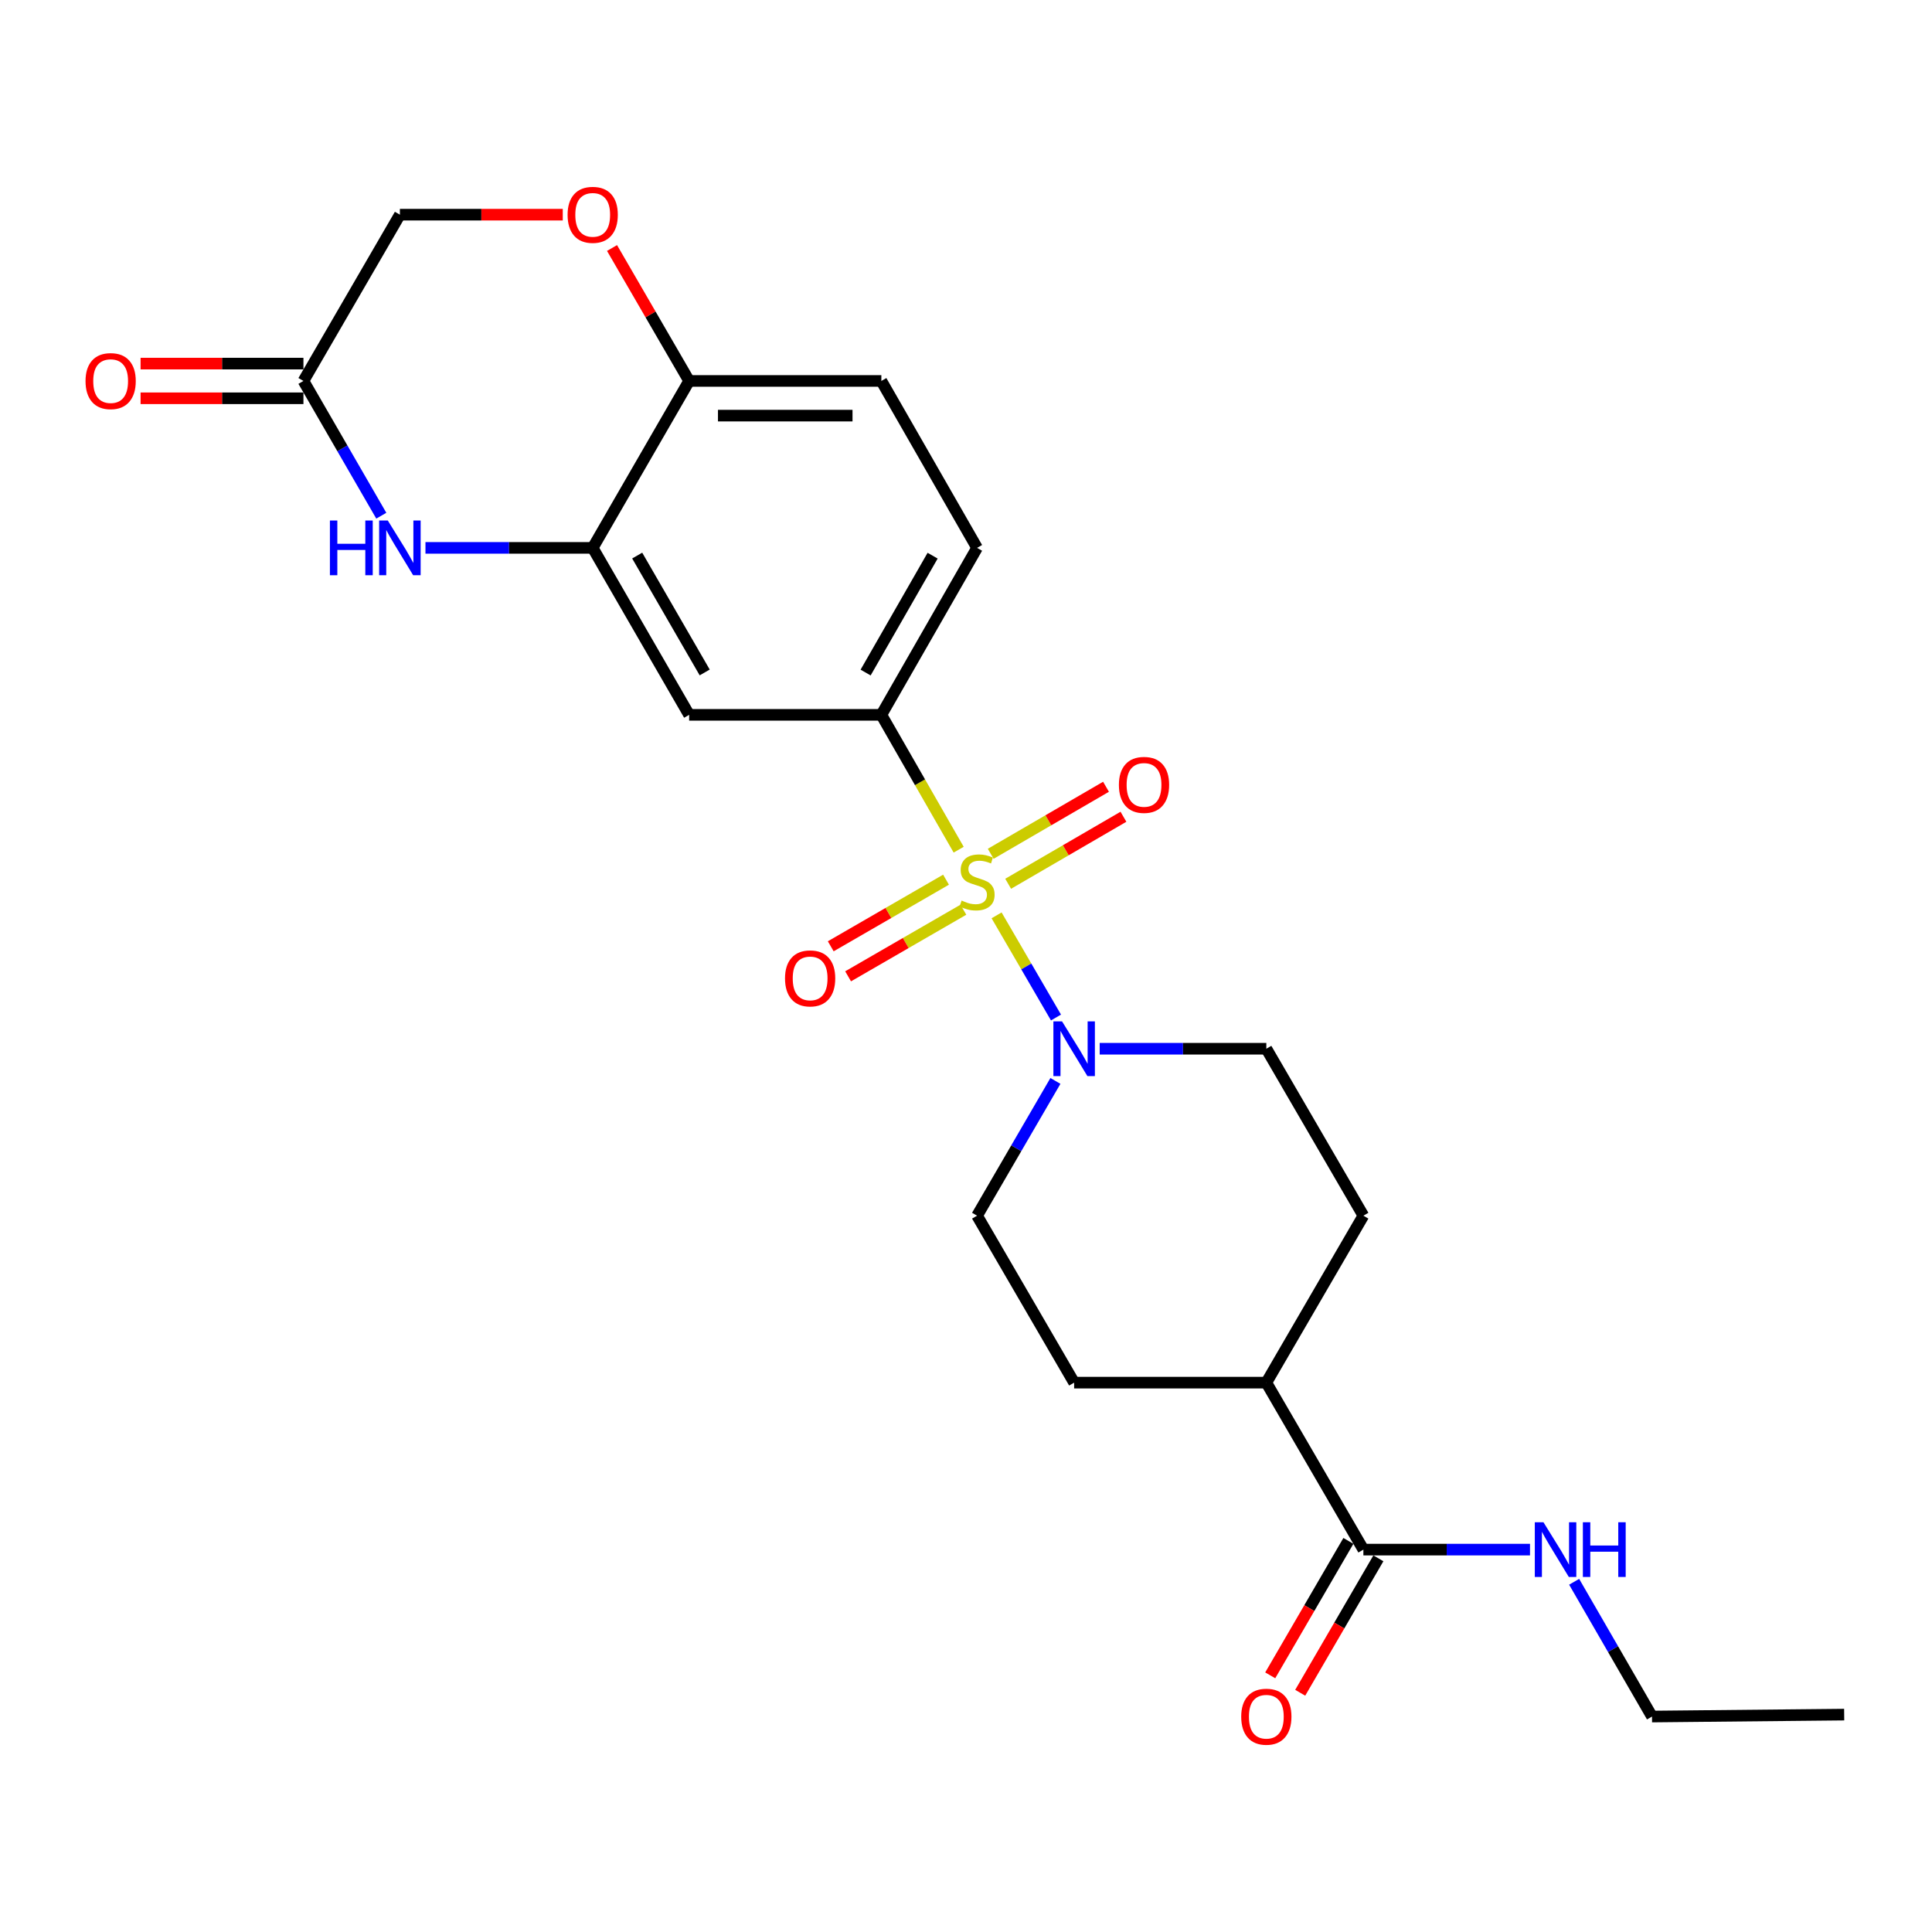 <?xml version='1.0' encoding='iso-8859-1'?>
<svg version='1.1' baseProfile='full'
              xmlns='http://www.w3.org/2000/svg'
                      xmlns:rdkit='http://www.rdkit.org/xml'
                      xmlns:xlink='http://www.w3.org/1999/xlink'
                  xml:space='preserve'
width='1000px' height='1000px' viewBox='0 0 1000 1000'>
<!-- END OF HEADER -->
<rect style='opacity:1.0;fill:#FFFFFF;stroke:none' width='1000' height='1000' x='0' y='0'> </rect>
<path class='bond-0' d='M 515.833,473.787 L 531.206,500.227' style='fill:none;fill-rule:evenodd;stroke:#CCCC00;stroke-width:6px;stroke-linecap:butt;stroke-linejoin:miter;stroke-opacity:1' />
<path class='bond-0' d='M 531.206,500.227 L 546.578,526.666' style='fill:none;fill-rule:evenodd;stroke:#0000FF;stroke-width:6px;stroke-linecap:butt;stroke-linejoin:miter;stroke-opacity:1' />
<path class='bond-1' d='M 496.204,439.798 L 476.194,404.901' style='fill:none;fill-rule:evenodd;stroke:#CCCC00;stroke-width:6px;stroke-linecap:butt;stroke-linejoin:miter;stroke-opacity:1' />
<path class='bond-1' d='M 476.194,404.901 L 456.184,370.004' style='fill:none;fill-rule:evenodd;stroke:#000000;stroke-width:6px;stroke-linecap:butt;stroke-linejoin:miter;stroke-opacity:1' />
<path class='bond-8' d='M 489.663,455.325 L 459.829,472.563' style='fill:none;fill-rule:evenodd;stroke:#CCCC00;stroke-width:6px;stroke-linecap:butt;stroke-linejoin:miter;stroke-opacity:1' />
<path class='bond-8' d='M 459.829,472.563 L 429.994,489.801' style='fill:none;fill-rule:evenodd;stroke:#FF0000;stroke-width:6px;stroke-linecap:butt;stroke-linejoin:miter;stroke-opacity:1' />
<path class='bond-8' d='M 498.644,470.868 L 468.81,488.106' style='fill:none;fill-rule:evenodd;stroke:#CCCC00;stroke-width:6px;stroke-linecap:butt;stroke-linejoin:miter;stroke-opacity:1' />
<path class='bond-8' d='M 468.81,488.106 L 438.975,505.344' style='fill:none;fill-rule:evenodd;stroke:#FF0000;stroke-width:6px;stroke-linecap:butt;stroke-linejoin:miter;stroke-opacity:1' />
<path class='bond-9' d='M 521.818,457.437 L 551.654,440.093' style='fill:none;fill-rule:evenodd;stroke:#CCCC00;stroke-width:6px;stroke-linecap:butt;stroke-linejoin:miter;stroke-opacity:1' />
<path class='bond-9' d='M 551.654,440.093 L 581.49,422.75' style='fill:none;fill-rule:evenodd;stroke:#FF0000;stroke-width:6px;stroke-linecap:butt;stroke-linejoin:miter;stroke-opacity:1' />
<path class='bond-9' d='M 512.797,441.918 L 542.632,424.574' style='fill:none;fill-rule:evenodd;stroke:#CCCC00;stroke-width:6px;stroke-linecap:butt;stroke-linejoin:miter;stroke-opacity:1' />
<path class='bond-9' d='M 542.632,424.574 L 572.468,407.23' style='fill:none;fill-rule:evenodd;stroke:#FF0000;stroke-width:6px;stroke-linecap:butt;stroke-linejoin:miter;stroke-opacity:1' />
<path class='bond-11' d='M 546.286,559.482 L 526.007,594.36' style='fill:none;fill-rule:evenodd;stroke:#0000FF;stroke-width:6px;stroke-linecap:butt;stroke-linejoin:miter;stroke-opacity:1' />
<path class='bond-11' d='M 526.007,594.36 L 505.729,629.237' style='fill:none;fill-rule:evenodd;stroke:#000000;stroke-width:6px;stroke-linecap:butt;stroke-linejoin:miter;stroke-opacity:1' />
<path class='bond-12' d='M 569.199,542.823 L 612.325,542.823' style='fill:none;fill-rule:evenodd;stroke:#0000FF;stroke-width:6px;stroke-linecap:butt;stroke-linejoin:miter;stroke-opacity:1' />
<path class='bond-12' d='M 612.325,542.823 L 655.451,542.823' style='fill:none;fill-rule:evenodd;stroke:#000000;stroke-width:6px;stroke-linecap:butt;stroke-linejoin:miter;stroke-opacity:1' />
<path class='bond-4' d='M 456.184,370.004 L 356.695,370.004' style='fill:none;fill-rule:evenodd;stroke:#000000;stroke-width:6px;stroke-linecap:butt;stroke-linejoin:miter;stroke-opacity:1' />
<path class='bond-14' d='M 456.184,370.004 L 505.729,283.579' style='fill:none;fill-rule:evenodd;stroke:#000000;stroke-width:6px;stroke-linecap:butt;stroke-linejoin:miter;stroke-opacity:1' />
<path class='bond-14' d='M 448.042,348.112 L 482.723,287.615' style='fill:none;fill-rule:evenodd;stroke:#000000;stroke-width:6px;stroke-linecap:butt;stroke-linejoin:miter;stroke-opacity:1' />
<path class='bond-2' d='M 220.218,283.579 L 263.499,283.579' style='fill:none;fill-rule:evenodd;stroke:#0000FF;stroke-width:6px;stroke-linecap:butt;stroke-linejoin:miter;stroke-opacity:1' />
<path class='bond-2' d='M 263.499,283.579 L 306.781,283.579' style='fill:none;fill-rule:evenodd;stroke:#000000;stroke-width:6px;stroke-linecap:butt;stroke-linejoin:miter;stroke-opacity:1' />
<path class='bond-5' d='M 197.36,266.925 L 177.209,232.05' style='fill:none;fill-rule:evenodd;stroke:#0000FF;stroke-width:6px;stroke-linecap:butt;stroke-linejoin:miter;stroke-opacity:1' />
<path class='bond-5' d='M 177.209,232.05 L 157.059,197.175' style='fill:none;fill-rule:evenodd;stroke:#000000;stroke-width:6px;stroke-linecap:butt;stroke-linejoin:miter;stroke-opacity:1' />
<path class='bond-3' d='M 306.781,283.579 L 356.695,370.004' style='fill:none;fill-rule:evenodd;stroke:#000000;stroke-width:6px;stroke-linecap:butt;stroke-linejoin:miter;stroke-opacity:1' />
<path class='bond-3' d='M 329.813,287.565 L 364.752,348.062' style='fill:none;fill-rule:evenodd;stroke:#000000;stroke-width:6px;stroke-linecap:butt;stroke-linejoin:miter;stroke-opacity:1' />
<path class='bond-25' d='M 306.781,283.579 L 356.695,197.175' style='fill:none;fill-rule:evenodd;stroke:#000000;stroke-width:6px;stroke-linecap:butt;stroke-linejoin:miter;stroke-opacity:1' />
<path class='bond-16' d='M 157.059,188.199 L 114.912,188.199' style='fill:none;fill-rule:evenodd;stroke:#000000;stroke-width:6px;stroke-linecap:butt;stroke-linejoin:miter;stroke-opacity:1' />
<path class='bond-16' d='M 114.912,188.199 L 72.766,188.199' style='fill:none;fill-rule:evenodd;stroke:#FF0000;stroke-width:6px;stroke-linecap:butt;stroke-linejoin:miter;stroke-opacity:1' />
<path class='bond-16' d='M 157.059,206.15 L 114.912,206.15' style='fill:none;fill-rule:evenodd;stroke:#000000;stroke-width:6px;stroke-linecap:butt;stroke-linejoin:miter;stroke-opacity:1' />
<path class='bond-16' d='M 114.912,206.15 L 72.766,206.15' style='fill:none;fill-rule:evenodd;stroke:#FF0000;stroke-width:6px;stroke-linecap:butt;stroke-linejoin:miter;stroke-opacity:1' />
<path class='bond-26' d='M 157.059,197.175 L 206.983,111.119' style='fill:none;fill-rule:evenodd;stroke:#000000;stroke-width:6px;stroke-linecap:butt;stroke-linejoin:miter;stroke-opacity:1' />
<path class='bond-6' d='M 316.784,128.366 L 336.74,162.771' style='fill:none;fill-rule:evenodd;stroke:#FF0000;stroke-width:6px;stroke-linecap:butt;stroke-linejoin:miter;stroke-opacity:1' />
<path class='bond-6' d='M 336.74,162.771 L 356.695,197.175' style='fill:none;fill-rule:evenodd;stroke:#000000;stroke-width:6px;stroke-linecap:butt;stroke-linejoin:miter;stroke-opacity:1' />
<path class='bond-17' d='M 291.286,111.119 L 249.134,111.119' style='fill:none;fill-rule:evenodd;stroke:#FF0000;stroke-width:6px;stroke-linecap:butt;stroke-linejoin:miter;stroke-opacity:1' />
<path class='bond-17' d='M 249.134,111.119 L 206.983,111.119' style='fill:none;fill-rule:evenodd;stroke:#000000;stroke-width:6px;stroke-linecap:butt;stroke-linejoin:miter;stroke-opacity:1' />
<path class='bond-7' d='M 705.684,802.076 L 655.451,715.652' style='fill:none;fill-rule:evenodd;stroke:#000000;stroke-width:6px;stroke-linecap:butt;stroke-linejoin:miter;stroke-opacity:1' />
<path class='bond-15' d='M 697.924,797.565 L 677.697,832.358' style='fill:none;fill-rule:evenodd;stroke:#000000;stroke-width:6px;stroke-linecap:butt;stroke-linejoin:miter;stroke-opacity:1' />
<path class='bond-15' d='M 677.697,832.358 L 657.469,867.151' style='fill:none;fill-rule:evenodd;stroke:#FF0000;stroke-width:6px;stroke-linecap:butt;stroke-linejoin:miter;stroke-opacity:1' />
<path class='bond-15' d='M 713.443,806.587 L 693.216,841.38' style='fill:none;fill-rule:evenodd;stroke:#000000;stroke-width:6px;stroke-linecap:butt;stroke-linejoin:miter;stroke-opacity:1' />
<path class='bond-15' d='M 693.216,841.38 L 672.988,876.173' style='fill:none;fill-rule:evenodd;stroke:#FF0000;stroke-width:6px;stroke-linecap:butt;stroke-linejoin:miter;stroke-opacity:1' />
<path class='bond-21' d='M 705.684,802.076 L 748.805,802.076' style='fill:none;fill-rule:evenodd;stroke:#000000;stroke-width:6px;stroke-linecap:butt;stroke-linejoin:miter;stroke-opacity:1' />
<path class='bond-21' d='M 748.805,802.076 L 791.926,802.076' style='fill:none;fill-rule:evenodd;stroke:#0000FF;stroke-width:6px;stroke-linecap:butt;stroke-linejoin:miter;stroke-opacity:1' />
<path class='bond-10' d='M 356.695,197.175 L 456.184,197.175' style='fill:none;fill-rule:evenodd;stroke:#000000;stroke-width:6px;stroke-linecap:butt;stroke-linejoin:miter;stroke-opacity:1' />
<path class='bond-10' d='M 371.618,215.126 L 441.26,215.126' style='fill:none;fill-rule:evenodd;stroke:#000000;stroke-width:6px;stroke-linecap:butt;stroke-linejoin:miter;stroke-opacity:1' />
<path class='bond-19' d='M 505.729,629.237 L 555.972,715.652' style='fill:none;fill-rule:evenodd;stroke:#000000;stroke-width:6px;stroke-linecap:butt;stroke-linejoin:miter;stroke-opacity:1' />
<path class='bond-20' d='M 655.451,542.823 L 705.684,629.237' style='fill:none;fill-rule:evenodd;stroke:#000000;stroke-width:6px;stroke-linecap:butt;stroke-linejoin:miter;stroke-opacity:1' />
<path class='bond-13' d='M 655.451,715.652 L 705.684,629.237' style='fill:none;fill-rule:evenodd;stroke:#000000;stroke-width:6px;stroke-linecap:butt;stroke-linejoin:miter;stroke-opacity:1' />
<path class='bond-24' d='M 655.451,715.652 L 555.972,715.652' style='fill:none;fill-rule:evenodd;stroke:#000000;stroke-width:6px;stroke-linecap:butt;stroke-linejoin:miter;stroke-opacity:1' />
<path class='bond-18' d='M 505.729,283.579 L 456.184,197.175' style='fill:none;fill-rule:evenodd;stroke:#000000;stroke-width:6px;stroke-linecap:butt;stroke-linejoin:miter;stroke-opacity:1' />
<path class='bond-22' d='M 814.776,818.731 L 834.926,853.606' style='fill:none;fill-rule:evenodd;stroke:#0000FF;stroke-width:6px;stroke-linecap:butt;stroke-linejoin:miter;stroke-opacity:1' />
<path class='bond-22' d='M 834.926,853.606 L 855.077,888.481' style='fill:none;fill-rule:evenodd;stroke:#000000;stroke-width:6px;stroke-linecap:butt;stroke-linejoin:miter;stroke-opacity:1' />
<path class='bond-23' d='M 855.077,888.481 L 954.545,887.483' style='fill:none;fill-rule:evenodd;stroke:#000000;stroke-width:6px;stroke-linecap:butt;stroke-linejoin:miter;stroke-opacity:1' />
<path  class='atom-0' d='M 497.729 466.128
Q 498.049 466.248, 499.369 466.808
Q 500.689 467.368, 502.129 467.728
Q 503.609 468.048, 505.049 468.048
Q 507.729 468.048, 509.289 466.768
Q 510.849 465.448, 510.849 463.168
Q 510.849 461.608, 510.049 460.648
Q 509.289 459.688, 508.089 459.168
Q 506.889 458.648, 504.889 458.048
Q 502.369 457.288, 500.849 456.568
Q 499.369 455.848, 498.289 454.328
Q 497.249 452.808, 497.249 450.248
Q 497.249 446.688, 499.649 444.488
Q 502.089 442.288, 506.889 442.288
Q 510.169 442.288, 513.889 443.848
L 512.969 446.928
Q 509.569 445.528, 507.009 445.528
Q 504.249 445.528, 502.729 446.688
Q 501.209 447.808, 501.249 449.768
Q 501.249 451.288, 502.009 452.208
Q 502.809 453.128, 503.929 453.648
Q 505.089 454.168, 507.009 454.768
Q 509.569 455.568, 511.089 456.368
Q 512.609 457.168, 513.689 458.808
Q 514.809 460.408, 514.809 463.168
Q 514.809 467.088, 512.169 469.208
Q 509.569 471.288, 505.209 471.288
Q 502.689 471.288, 500.769 470.728
Q 498.889 470.208, 496.649 469.288
L 497.729 466.128
' fill='#CCCC00'/>
<path  class='atom-1' d='M 549.712 528.663
L 558.992 543.663
Q 559.912 545.143, 561.392 547.823
Q 562.872 550.503, 562.952 550.663
L 562.952 528.663
L 566.712 528.663
L 566.712 556.983
L 562.832 556.983
L 552.872 540.583
Q 551.712 538.663, 550.472 536.463
Q 549.272 534.263, 548.912 533.583
L 548.912 556.983
L 545.232 556.983
L 545.232 528.663
L 549.712 528.663
' fill='#0000FF'/>
<path  class='atom-3' d='M 170.763 269.419
L 174.603 269.419
L 174.603 281.459
L 189.083 281.459
L 189.083 269.419
L 192.923 269.419
L 192.923 297.739
L 189.083 297.739
L 189.083 284.659
L 174.603 284.659
L 174.603 297.739
L 170.763 297.739
L 170.763 269.419
' fill='#0000FF'/>
<path  class='atom-3' d='M 200.723 269.419
L 210.003 284.419
Q 210.923 285.899, 212.403 288.579
Q 213.883 291.259, 213.963 291.419
L 213.963 269.419
L 217.723 269.419
L 217.723 297.739
L 213.843 297.739
L 203.883 281.339
Q 202.723 279.419, 201.483 277.219
Q 200.283 275.019, 199.923 274.339
L 199.923 297.739
L 196.243 297.739
L 196.243 269.419
L 200.723 269.419
' fill='#0000FF'/>
<path  class='atom-7' d='M 293.781 111.199
Q 293.781 104.399, 297.141 100.599
Q 300.501 96.799, 306.781 96.799
Q 313.061 96.799, 316.421 100.599
Q 319.781 104.399, 319.781 111.199
Q 319.781 118.079, 316.381 121.999
Q 312.981 125.879, 306.781 125.879
Q 300.541 125.879, 297.141 121.999
Q 293.781 118.119, 293.781 111.199
M 306.781 122.679
Q 311.101 122.679, 313.421 119.799
Q 315.781 116.879, 315.781 111.199
Q 315.781 105.639, 313.421 102.839
Q 311.101 99.999, 306.781 99.999
Q 302.461 99.999, 300.101 102.799
Q 297.781 105.599, 297.781 111.199
Q 297.781 116.919, 300.101 119.799
Q 302.461 122.679, 306.781 122.679
' fill='#FF0000'/>
<path  class='atom-9' d='M 406.324 506.412
Q 406.324 499.612, 409.684 495.812
Q 413.044 492.012, 419.324 492.012
Q 425.604 492.012, 428.964 495.812
Q 432.324 499.612, 432.324 506.412
Q 432.324 513.292, 428.924 517.212
Q 425.524 521.092, 419.324 521.092
Q 413.084 521.092, 409.684 517.212
Q 406.324 513.332, 406.324 506.412
M 419.324 517.892
Q 423.644 517.892, 425.964 515.012
Q 428.324 512.092, 428.324 506.412
Q 428.324 500.852, 425.964 498.052
Q 423.644 495.212, 419.324 495.212
Q 415.004 495.212, 412.644 498.012
Q 410.324 500.812, 410.324 506.412
Q 410.324 512.132, 412.644 515.012
Q 415.004 517.892, 419.324 517.892
' fill='#FF0000'/>
<path  class='atom-10' d='M 579.143 406.255
Q 579.143 399.455, 582.503 395.655
Q 585.863 391.855, 592.143 391.855
Q 598.423 391.855, 601.783 395.655
Q 605.143 399.455, 605.143 406.255
Q 605.143 413.135, 601.743 417.055
Q 598.343 420.935, 592.143 420.935
Q 585.903 420.935, 582.503 417.055
Q 579.143 413.175, 579.143 406.255
M 592.143 417.735
Q 596.463 417.735, 598.783 414.855
Q 601.143 411.935, 601.143 406.255
Q 601.143 400.695, 598.783 397.895
Q 596.463 395.055, 592.143 395.055
Q 587.823 395.055, 585.463 397.855
Q 583.143 400.655, 583.143 406.255
Q 583.143 411.975, 585.463 414.855
Q 587.823 417.735, 592.143 417.735
' fill='#FF0000'/>
<path  class='atom-16' d='M 642.451 888.561
Q 642.451 881.761, 645.811 877.961
Q 649.171 874.161, 655.451 874.161
Q 661.731 874.161, 665.091 877.961
Q 668.451 881.761, 668.451 888.561
Q 668.451 895.441, 665.051 899.361
Q 661.651 903.241, 655.451 903.241
Q 649.211 903.241, 645.811 899.361
Q 642.451 895.481, 642.451 888.561
M 655.451 900.041
Q 659.771 900.041, 662.091 897.161
Q 664.451 894.241, 664.451 888.561
Q 664.451 883.001, 662.091 880.201
Q 659.771 877.361, 655.451 877.361
Q 651.131 877.361, 648.771 880.161
Q 646.451 882.961, 646.451 888.561
Q 646.451 894.281, 648.771 897.161
Q 651.131 900.041, 655.451 900.041
' fill='#FF0000'/>
<path  class='atom-17' d='M 44.271 197.255
Q 44.271 190.455, 47.631 186.655
Q 50.991 182.855, 57.271 182.855
Q 63.551 182.855, 66.911 186.655
Q 70.271 190.455, 70.271 197.255
Q 70.271 204.135, 66.871 208.055
Q 63.471 211.935, 57.271 211.935
Q 51.031 211.935, 47.631 208.055
Q 44.271 204.175, 44.271 197.255
M 57.271 208.735
Q 61.591 208.735, 63.911 205.855
Q 66.271 202.935, 66.271 197.255
Q 66.271 191.695, 63.911 188.895
Q 61.591 186.055, 57.271 186.055
Q 52.951 186.055, 50.591 188.855
Q 48.271 191.655, 48.271 197.255
Q 48.271 202.975, 50.591 205.855
Q 52.951 208.735, 57.271 208.735
' fill='#FF0000'/>
<path  class='atom-22' d='M 798.893 787.916
L 808.173 802.916
Q 809.093 804.396, 810.573 807.076
Q 812.053 809.756, 812.133 809.916
L 812.133 787.916
L 815.893 787.916
L 815.893 816.236
L 812.013 816.236
L 802.053 799.836
Q 800.893 797.916, 799.653 795.716
Q 798.453 793.516, 798.093 792.836
L 798.093 816.236
L 794.413 816.236
L 794.413 787.916
L 798.893 787.916
' fill='#0000FF'/>
<path  class='atom-22' d='M 819.293 787.916
L 823.133 787.916
L 823.133 799.956
L 837.613 799.956
L 837.613 787.916
L 841.453 787.916
L 841.453 816.236
L 837.613 816.236
L 837.613 803.156
L 823.133 803.156
L 823.133 816.236
L 819.293 816.236
L 819.293 787.916
' fill='#0000FF'/>
</svg>
